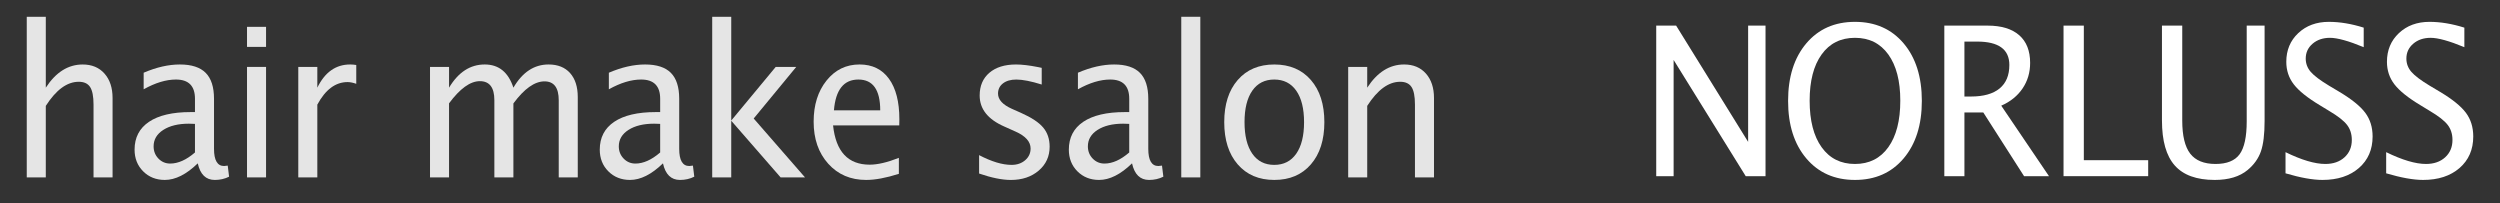 <?xml version="1.0" encoding="utf-8"?>
<!-- Generator: Adobe Illustrator 15.0.0, SVG Export Plug-In . SVG Version: 6.00 Build 0)  -->
<!DOCTYPE svg PUBLIC "-//W3C//DTD SVG 1.1//EN" "http://www.w3.org/Graphics/SVG/1.1/DTD/svg11.dtd">
<svg version="1.1" id="レイヤー_1" xmlns="http://www.w3.org/2000/svg" xmlns:xlink="http://www.w3.org/1999/xlink" x="0px"
	 y="0px" width="420px" height="34.15px" viewBox="0 0 420 34.15" enable-background="new 0 0 420 34.15" xml:space="preserve">
<rect x="0" y="0" width="420" height="34.15" fill="#333333" stroke="none"/>
<g enable-background="new    ">
	<path fill="#E5E5E5" d="M4.495,29.802V2.818h3.199v11.912c1.688-2.598,3.755-3.896,6.201-3.896c1.537,0,2.758,0.51,3.661,1.529
		c0.903,1.02,1.355,2.39,1.355,4.11v13.33h-3.198V17.566c0-1.378-0.192-2.361-0.576-2.948c-0.384-0.586-1.021-0.88-1.907-0.88
		c-1.96,0-3.805,1.35-5.536,4.05v12.015H4.495z"/>
	<path fill="#E5E5E5" d="M33.225,27.444c-1.915,1.857-3.761,2.785-5.536,2.785c-1.461,0-2.673-0.48-3.637-1.443
		c-0.963-0.963-1.444-2.18-1.444-3.648c0-2.028,0.809-3.586,2.427-4.675c1.618-1.087,3.942-1.632,6.974-1.632h0.746v-2.239
		c0-2.153-1.066-3.23-3.198-3.23c-1.656,0-3.464,0.547-5.423,1.641v-2.786c2.154-0.923,4.184-1.384,6.089-1.384
		c1.959,0,3.403,0.47,4.335,1.41c0.931,0.939,1.396,2.39,1.396,4.349v8.409c0,1.926,0.563,2.888,1.688,2.888
		c0.141,0,0.347-0.022,0.617-0.068l0.228,1.862c-0.726,0.365-1.526,0.547-2.403,0.547C34.589,30.229,33.636,29.302,33.225,27.444z
		 M32.754,25.616v-4.803l-1.022-0.034c-1.775,0-3.207,0.348-4.294,1.042c-1.088,0.695-1.632,1.619-1.632,2.77
		c0,0.809,0.271,1.492,0.812,2.051s1.201,0.837,1.98,0.837C29.93,27.478,31.314,26.858,32.754,25.616z"/>
	<path fill="#E5E5E5" d="M41.498,7.876V4.51h3.198v3.367H41.498z M41.498,29.802v-18.56h3.198v18.56H41.498z"/>
	<path fill="#E5E5E5" d="M50.111,29.802v-18.56h3.199v3.486c1.266-2.598,3.105-3.896,5.52-3.896c0.325,0,0.666,0.029,1.022,0.086
		v3.161c-0.552-0.193-1.039-0.291-1.461-0.291c-2.024,0-3.718,1.263-5.081,3.79v12.224H50.111z"/>
	<path fill="#E5E5E5" d="M72.242,29.802v-18.56h3.199v3.486c1.556-2.598,3.555-3.896,5.997-3.896c2.356,0,3.961,1.299,4.815,3.896
		c1.515-2.598,3.484-3.896,5.909-3.896c1.548,0,2.752,0.481,3.612,1.443s1.291,2.308,1.291,4.038v13.489h-3.198V16.845
		c0-2.117-0.798-3.175-2.392-3.175c-1.66,0-3.4,1.235-5.223,3.705v12.428h-3.198V16.831c0-2.13-0.813-3.196-2.436-3.196
		c-1.613,0-3.339,1.242-5.179,3.726v12.441H72.242z"/>
	<path fill="#E5E5E5" d="M111.379,27.444c-1.916,1.857-3.762,2.785-5.536,2.785c-1.461,0-2.674-0.48-3.637-1.443
		c-0.964-0.963-1.445-2.18-1.445-3.648c0-2.028,0.81-3.586,2.428-4.675c1.617-1.087,3.942-1.632,6.973-1.632h0.747v-2.239
		c0-2.153-1.066-3.23-3.198-3.23c-1.656,0-3.464,0.547-5.423,1.641v-2.786c2.153-0.923,4.183-1.384,6.088-1.384
		c1.959,0,3.404,0.47,4.335,1.41c0.931,0.939,1.396,2.39,1.396,4.349v8.409c0,1.926,0.563,2.888,1.688,2.888
		c0.141,0,0.346-0.022,0.617-0.068l0.227,1.862c-0.725,0.365-1.525,0.547-2.402,0.547C112.742,30.229,111.79,29.302,111.379,27.444z
		 M110.908,25.616v-4.803l-1.023-0.034c-1.774,0-3.206,0.348-4.294,1.042c-1.088,0.695-1.632,1.619-1.632,2.77
		c0,0.809,0.271,1.492,0.813,2.051c0.541,0.559,1.201,0.837,1.98,0.837C108.083,27.478,109.469,26.858,110.908,25.616z"/>
	<path fill="#E5E5E5" d="M119.651,29.802V2.818h3.199v17.431l7.468-9.006h3.448l-7.145,8.666l8.622,9.894h-4.098l-8.296-9.519v9.519
		H119.651z"/>
	<path fill="#E5E5E5" d="M151.011,29.204c-2.143,0.684-3.978,1.025-5.503,1.025c-2.609,0-4.73-0.907-6.364-2.723
		c-1.635-1.816-2.452-4.17-2.452-7.061c0-2.813,0.723-5.117,2.168-6.916c1.444-1.798,3.293-2.698,5.544-2.698
		c2.132,0,3.78,0.801,4.943,2.401c1.164,1.601,1.746,3.871,1.746,6.81l-0.017,1.025h-11.121c0.465,4.398,2.517,6.598,6.153,6.598
		c1.331,0,2.965-0.382,4.902-1.146V29.204z M140.101,18.54h7.777c0-3.452-1.224-5.178-3.669-5.178
		C141.751,13.362,140.382,15.088,140.101,18.54z"/>
	<path fill="#E5E5E5" d="M164.488,29.153v-3.094c2.089,1.094,3.907,1.641,5.455,1.641c0.92,0,1.683-0.262,2.289-0.785
		c0.606-0.524,0.909-1.18,0.909-1.966c0-1.15-0.85-2.103-2.549-2.854l-1.867-0.837c-2.76-1.208-4.14-2.944-4.14-5.212
		c0-1.618,0.544-2.891,1.631-3.82c1.088-0.928,2.579-1.393,4.474-1.393c0.984,0,2.202,0.143,3.652,0.427l0.666,0.137v2.803
		c-1.786-0.558-3.209-0.837-4.27-0.837c-0.932,0-1.676,0.214-2.232,0.641c-0.558,0.428-0.837,1-0.837,1.718
		c0,1.014,0.779,1.868,2.338,2.563l1.543,0.684c1.742,0.775,2.977,1.592,3.701,2.452c0.726,0.86,1.088,1.935,1.088,3.222
		c0,1.629-0.611,2.969-1.834,4.016c-1.224,1.049-2.788,1.572-4.692,1.572C168.353,30.229,166.577,29.871,164.488,29.153z"/>
	<path fill="#E5E5E5" d="M190.182,27.444c-1.915,1.857-3.761,2.785-5.536,2.785c-1.461,0-2.673-0.48-3.637-1.443
		c-0.963-0.963-1.444-2.18-1.444-3.648c0-2.028,0.809-3.586,2.427-4.675c1.618-1.087,3.942-1.632,6.974-1.632h0.746v-2.239
		c0-2.153-1.066-3.23-3.198-3.23c-1.656,0-3.464,0.547-5.423,1.641v-2.786c2.154-0.923,4.184-1.384,6.089-1.384
		c1.959,0,3.403,0.47,4.335,1.41c0.931,0.939,1.396,2.39,1.396,4.349v8.409c0,1.926,0.563,2.888,1.688,2.888
		c0.141,0,0.347-0.022,0.617-0.068l0.228,1.862c-0.726,0.365-1.526,0.547-2.403,0.547C191.546,30.229,190.593,29.302,190.182,27.444
		z M189.711,25.616v-4.803l-1.022-0.034c-1.775,0-3.207,0.348-4.294,1.042c-1.088,0.695-1.632,1.619-1.632,2.77
		c0,0.809,0.271,1.492,0.812,2.051s1.201,0.837,1.98,0.837C186.887,27.478,188.271,26.858,189.711,25.616z"/>
	<path fill="#E5E5E5" d="M198.454,29.802V2.818h3.199v26.985H198.454z"/>
	<path fill="#E5E5E5" d="M214.082,30.229c-2.587,0-4.635-0.871-6.145-2.614s-2.265-4.106-2.265-7.093
		c0-2.984,0.755-5.346,2.265-7.083s3.558-2.606,6.145-2.606s4.636,0.869,6.146,2.606s2.265,4.099,2.265,7.083
		c0,2.986-0.755,5.35-2.265,7.093S216.669,30.229,214.082,30.229z M214.074,27.7c1.589,0,2.82-0.626,3.695-1.879
		c0.876-1.254,1.313-3.02,1.313-5.299c0-2.277-0.438-4.041-1.313-5.289c-0.875-1.247-2.106-1.871-3.695-1.871
		s-2.817,0.624-3.688,1.871c-0.87,1.248-1.305,3.012-1.305,5.289c0,2.279,0.435,4.045,1.305,5.299
		C211.257,27.074,212.485,27.7,214.074,27.7z"/>
	<path fill="#E5E5E5" d="M226.495,29.802v-18.56h3.198v3.486c1.688-2.598,3.756-3.896,6.202-3.896c1.537,0,2.758,0.51,3.661,1.529
		c0.903,1.02,1.355,2.39,1.355,4.11v13.33h-3.198V17.566c0-1.378-0.192-2.361-0.576-2.948c-0.384-0.586-1.021-0.88-1.907-0.88
		c-1.96,0-3.805,1.35-5.537,4.05v12.015H226.495z"/>
</g>
<g enable-background="new    ">
	<path fill="#FFFFFF" d="M278.246,29.596V4.303h3.344l12.096,19.531V4.303h2.922v25.293h-3.328L281.168,10.07v19.526H278.246z"/>
	<path fill="#FFFFFF" d="M311.635,30.229c-3.41,0-6.135-1.205-8.175-3.615c-2.04-2.409-3.061-5.631-3.061-9.664
		s1.021-7.255,3.061-9.664c2.04-2.41,4.765-3.615,8.175-3.615c3.409,0,6.134,1.205,8.174,3.615c2.04,2.409,3.061,5.631,3.061,9.664
		s-1.021,7.255-3.061,9.664C317.769,29.024,315.044,30.229,311.635,30.229z M311.635,27.546c2.392,0,4.259-0.938,5.601-2.812
		c1.343-1.874,2.014-4.479,2.014-7.818c0-3.315-0.671-5.904-2.014-7.768c-1.342-1.862-3.209-2.794-5.601-2.794
		c-2.393,0-4.26,0.932-5.602,2.794c-1.342,1.863-2.013,4.452-2.013,7.768c0,3.339,0.671,5.944,2.013,7.818
		S309.242,27.546,311.635,27.546z"/>
	<path fill="#FFFFFF" d="M326.646,29.596V4.303h7.273c2.305,0,4.072,0.536,5.301,1.606c1.228,1.071,1.843,2.626,1.843,4.666
		c0,1.606-0.425,3.037-1.274,4.29c-0.851,1.253-2.044,2.216-3.58,2.888l8.02,11.844h-4.187l-6.846-10.698h-3.173v10.698H326.646z
		 M330.022,16.215h1.105c2.104,0,3.705-0.45,4.8-1.35c1.096-0.9,1.644-2.216,1.644-3.948c0-2.62-1.801-3.931-5.401-3.931h-2.147
		V16.215z"/>
	<path fill="#FFFFFF" d="M346.673,29.596V4.303h3.409v22.609h10.813v2.684H346.673z"/>
	<path fill="#FFFFFF" d="M363.209,4.303h3.409v15.962c0,2.541,0.446,4.39,1.338,5.546s2.31,1.734,4.255,1.734
		c1.902,0,3.251-0.544,4.045-1.632s1.191-2.931,1.191-5.528V4.303h3.004v16.03c0,2.21-0.206,3.908-0.617,5.093
		c-0.411,1.186-1.152,2.228-2.225,3.127c-1.342,1.117-3.188,1.676-5.536,1.676c-3.041,0-5.279-0.809-6.713-2.428
		c-1.435-1.617-2.151-4.141-2.151-7.57V4.303z"/>
	<path fill="#FFFFFF" d="M383.967,29.118v-3.555c2.706,1.322,4.936,1.982,6.689,1.982c1.331,0,2.405-0.373,3.223-1.119
		s1.226-1.718,1.226-2.914c0-0.991-0.268-1.834-0.804-2.529s-1.523-1.47-2.963-2.324l-1.656-1.008
		c-2.046-1.231-3.488-2.39-4.326-3.479c-0.839-1.087-1.259-2.35-1.259-3.785c0-1.959,0.671-3.569,2.014-4.828
		c1.342-1.258,3.052-1.888,5.13-1.888c1.851,0,3.805,0.325,5.861,0.974v3.281c-2.533-1.048-4.422-1.572-5.666-1.572
		c-1.18,0-2.154,0.331-2.923,0.991c-0.769,0.661-1.152,1.493-1.152,2.495c0,0.843,0.281,1.589,0.844,2.239
		c0.563,0.649,1.592,1.424,3.085,2.324l1.721,1.025c2.078,1.242,3.528,2.416,4.352,3.521c0.822,1.105,1.233,2.432,1.233,3.981
		c0,2.199-0.769,3.965-2.305,5.298c-1.537,1.333-3.578,2-6.121,2C388.545,30.229,386.478,29.858,383.967,29.118z"/>
	<path fill="#FFFFFF" d="M400.877,29.118v-3.555c2.706,1.322,4.936,1.982,6.689,1.982c1.331,0,2.405-0.373,3.223-1.119
		s1.226-1.718,1.226-2.914c0-0.991-0.268-1.834-0.804-2.529s-1.523-1.47-2.963-2.324l-1.656-1.008
		c-2.046-1.231-3.488-2.39-4.326-3.479c-0.839-1.087-1.259-2.35-1.259-3.785c0-1.959,0.671-3.569,2.014-4.828
		c1.342-1.258,3.052-1.888,5.13-1.888c1.851,0,3.805,0.325,5.861,0.974v3.281c-2.533-1.048-4.422-1.572-5.666-1.572
		c-1.18,0-2.154,0.331-2.923,0.991c-0.769,0.661-1.152,1.493-1.152,2.495c0,0.843,0.281,1.589,0.844,2.239
		c0.563,0.649,1.592,1.424,3.085,2.324l1.721,1.025c2.078,1.242,3.528,2.416,4.352,3.521c0.822,1.105,1.233,2.432,1.233,3.981
		c0,2.199-0.769,3.965-2.305,5.298c-1.537,1.333-3.578,2-6.121,2C405.455,30.229,403.388,29.858,400.877,29.118z"/>
</g>
</svg>
